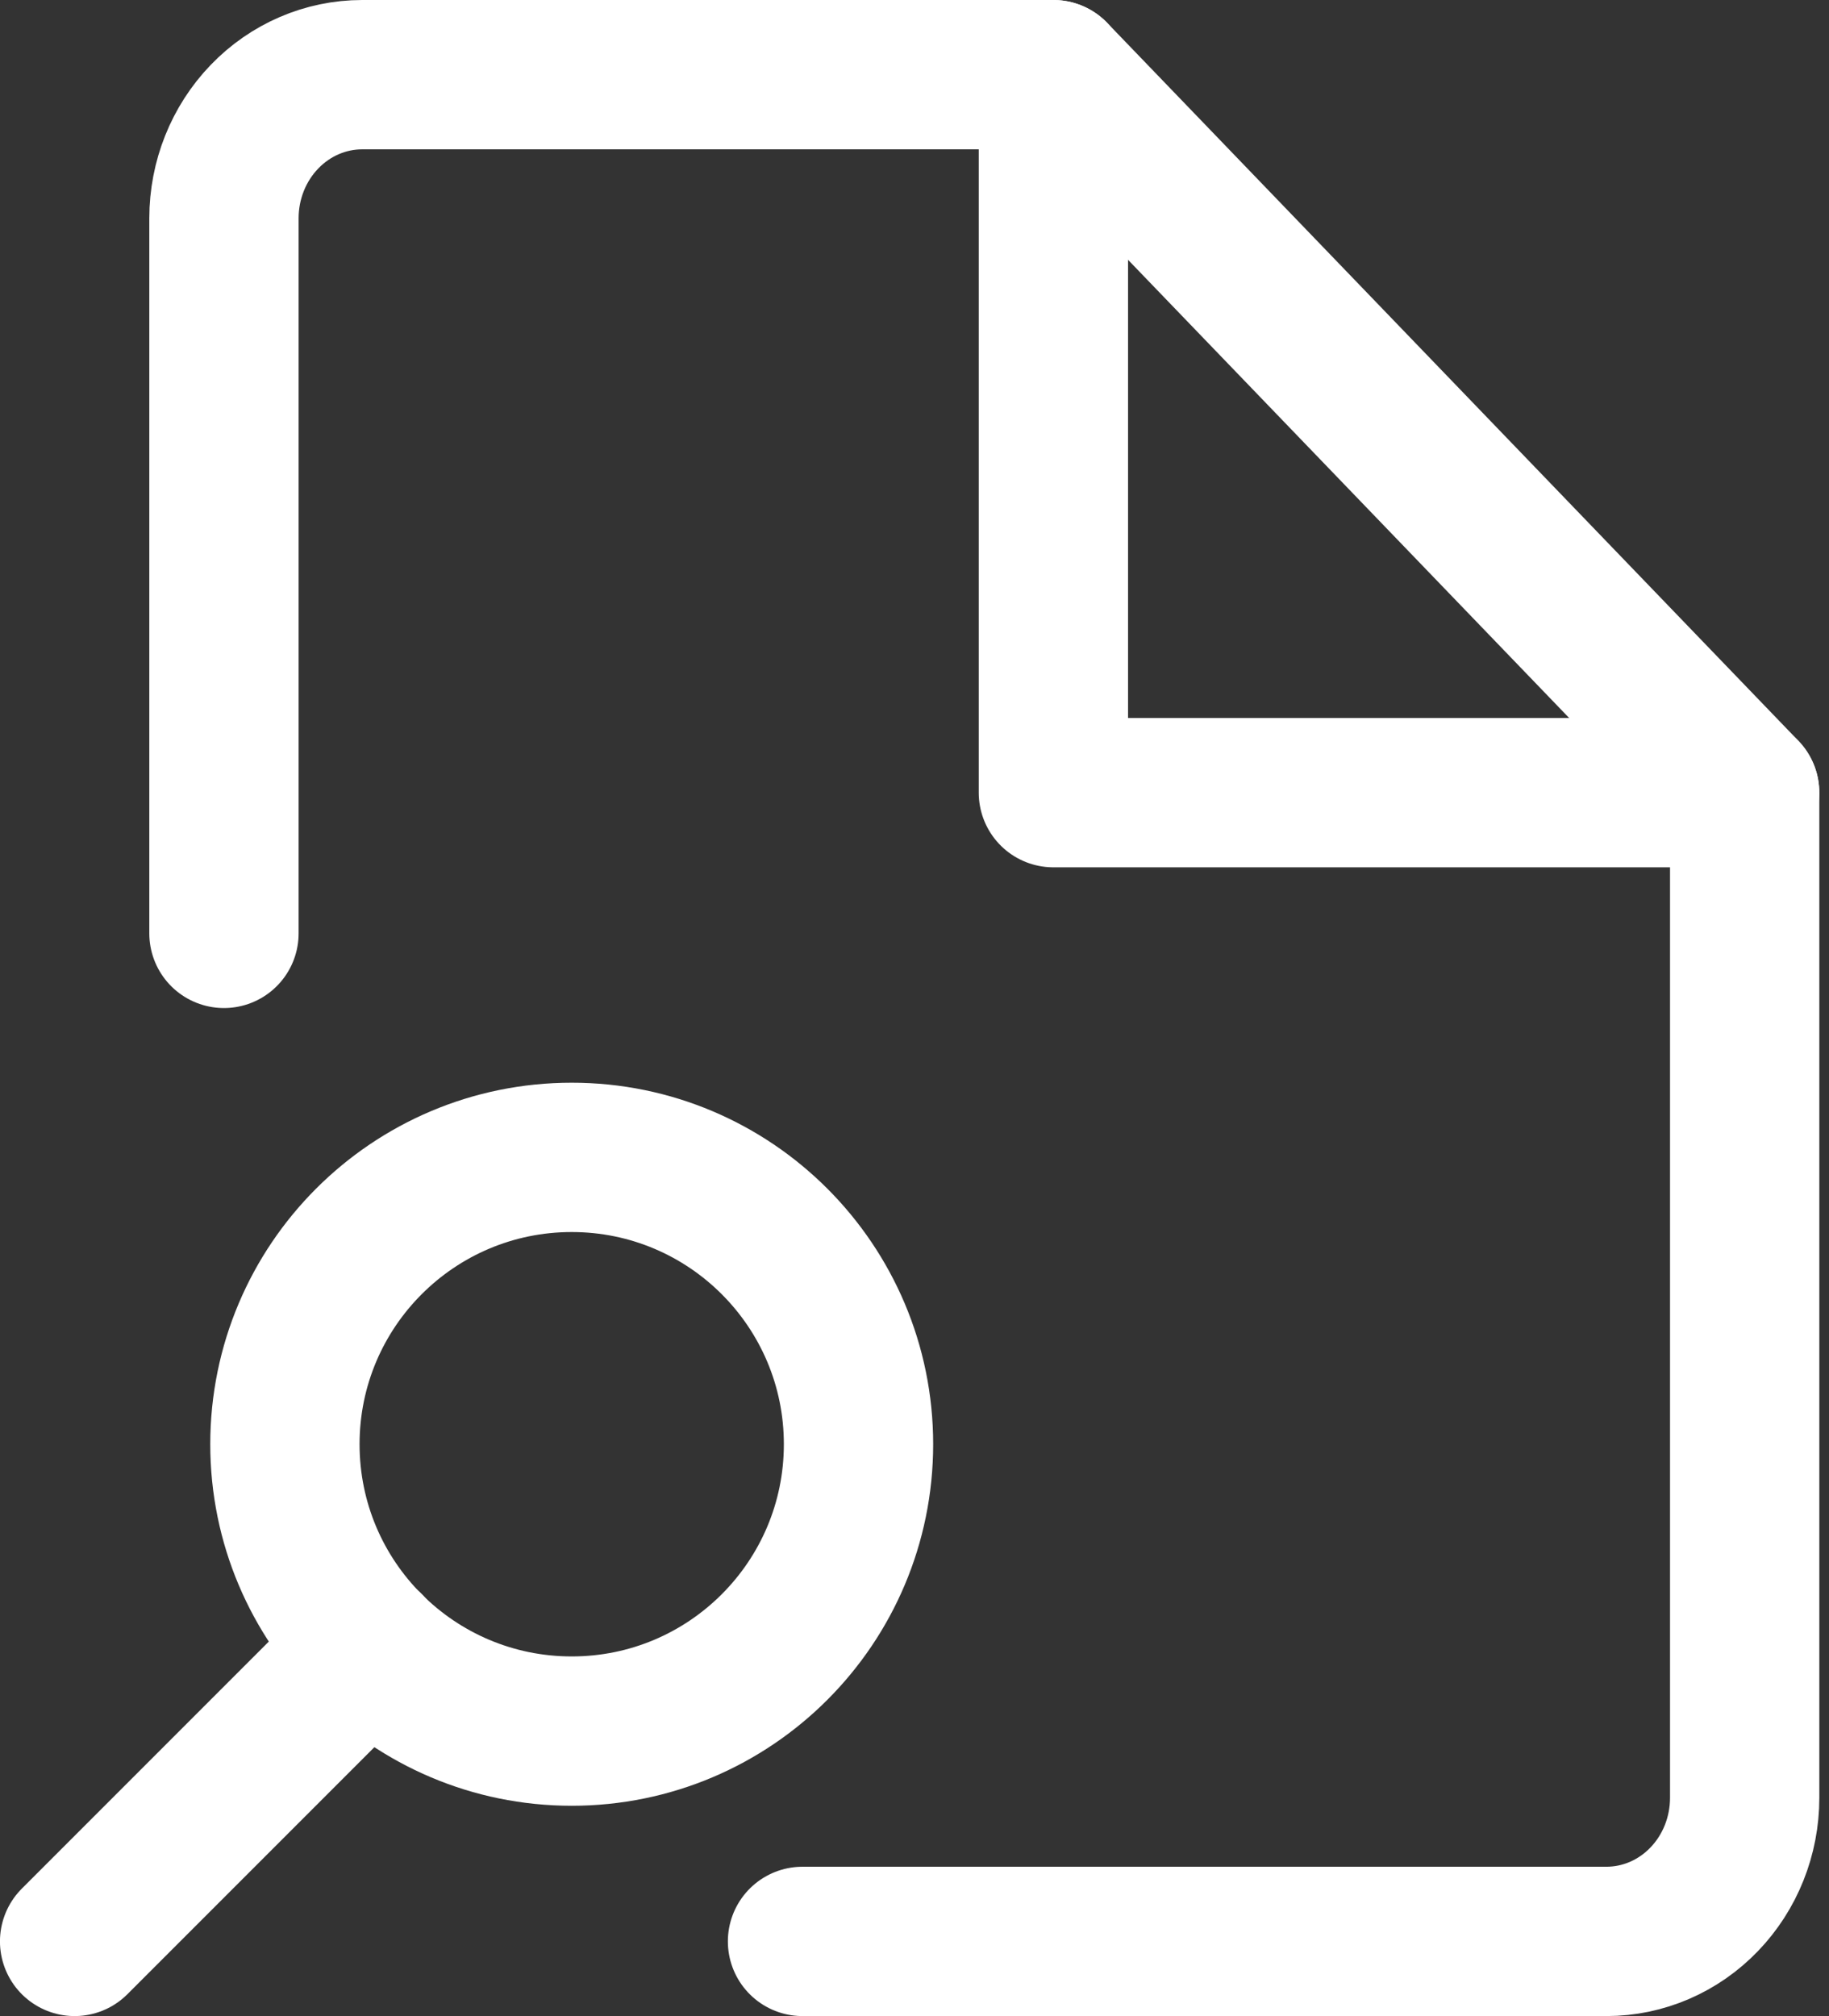 <?xml version="1.0" encoding="UTF-8"?> <svg xmlns="http://www.w3.org/2000/svg" width="49" height="54" viewBox="0 0 49 54" fill="none"><rect x="0" y="0" width="49" height="54" fill="#333333" stroke="none"/> <path d="M7.633 38.683C7.633 42.927 11.073 46.367 15.317 46.367C19.56 46.367 23 42.927 23 38.683C23 34.44 19.56 31 15.317 31C11.073 31 7.633 34.44 7.633 38.683Z" stroke="white" stroke-width="4" stroke-linecap="round" stroke-linejoin="round"></path> <path d="M1.999 52L7.229 46.77L9.887 44.112" stroke="white" stroke-width="4" stroke-linecap="round" stroke-linejoin="round"></path> <path d="M6 25V5.846C6 4.826 6.39 3.848 7.085 3.127C7.779 2.405 8.721 2 9.704 2H28.222L46.741 21.231V48.154C46.741 49.174 46.351 50.152 45.656 50.873C44.962 51.595 44.02 52 43.037 52H21.5" stroke="white" stroke-width="4" stroke-linecap="round" stroke-linejoin="round"></path> <path d="M28.221 2V21.231H46.739" stroke="white" stroke-width="4" stroke-linecap="round" stroke-linejoin="round"></path> </svg> 